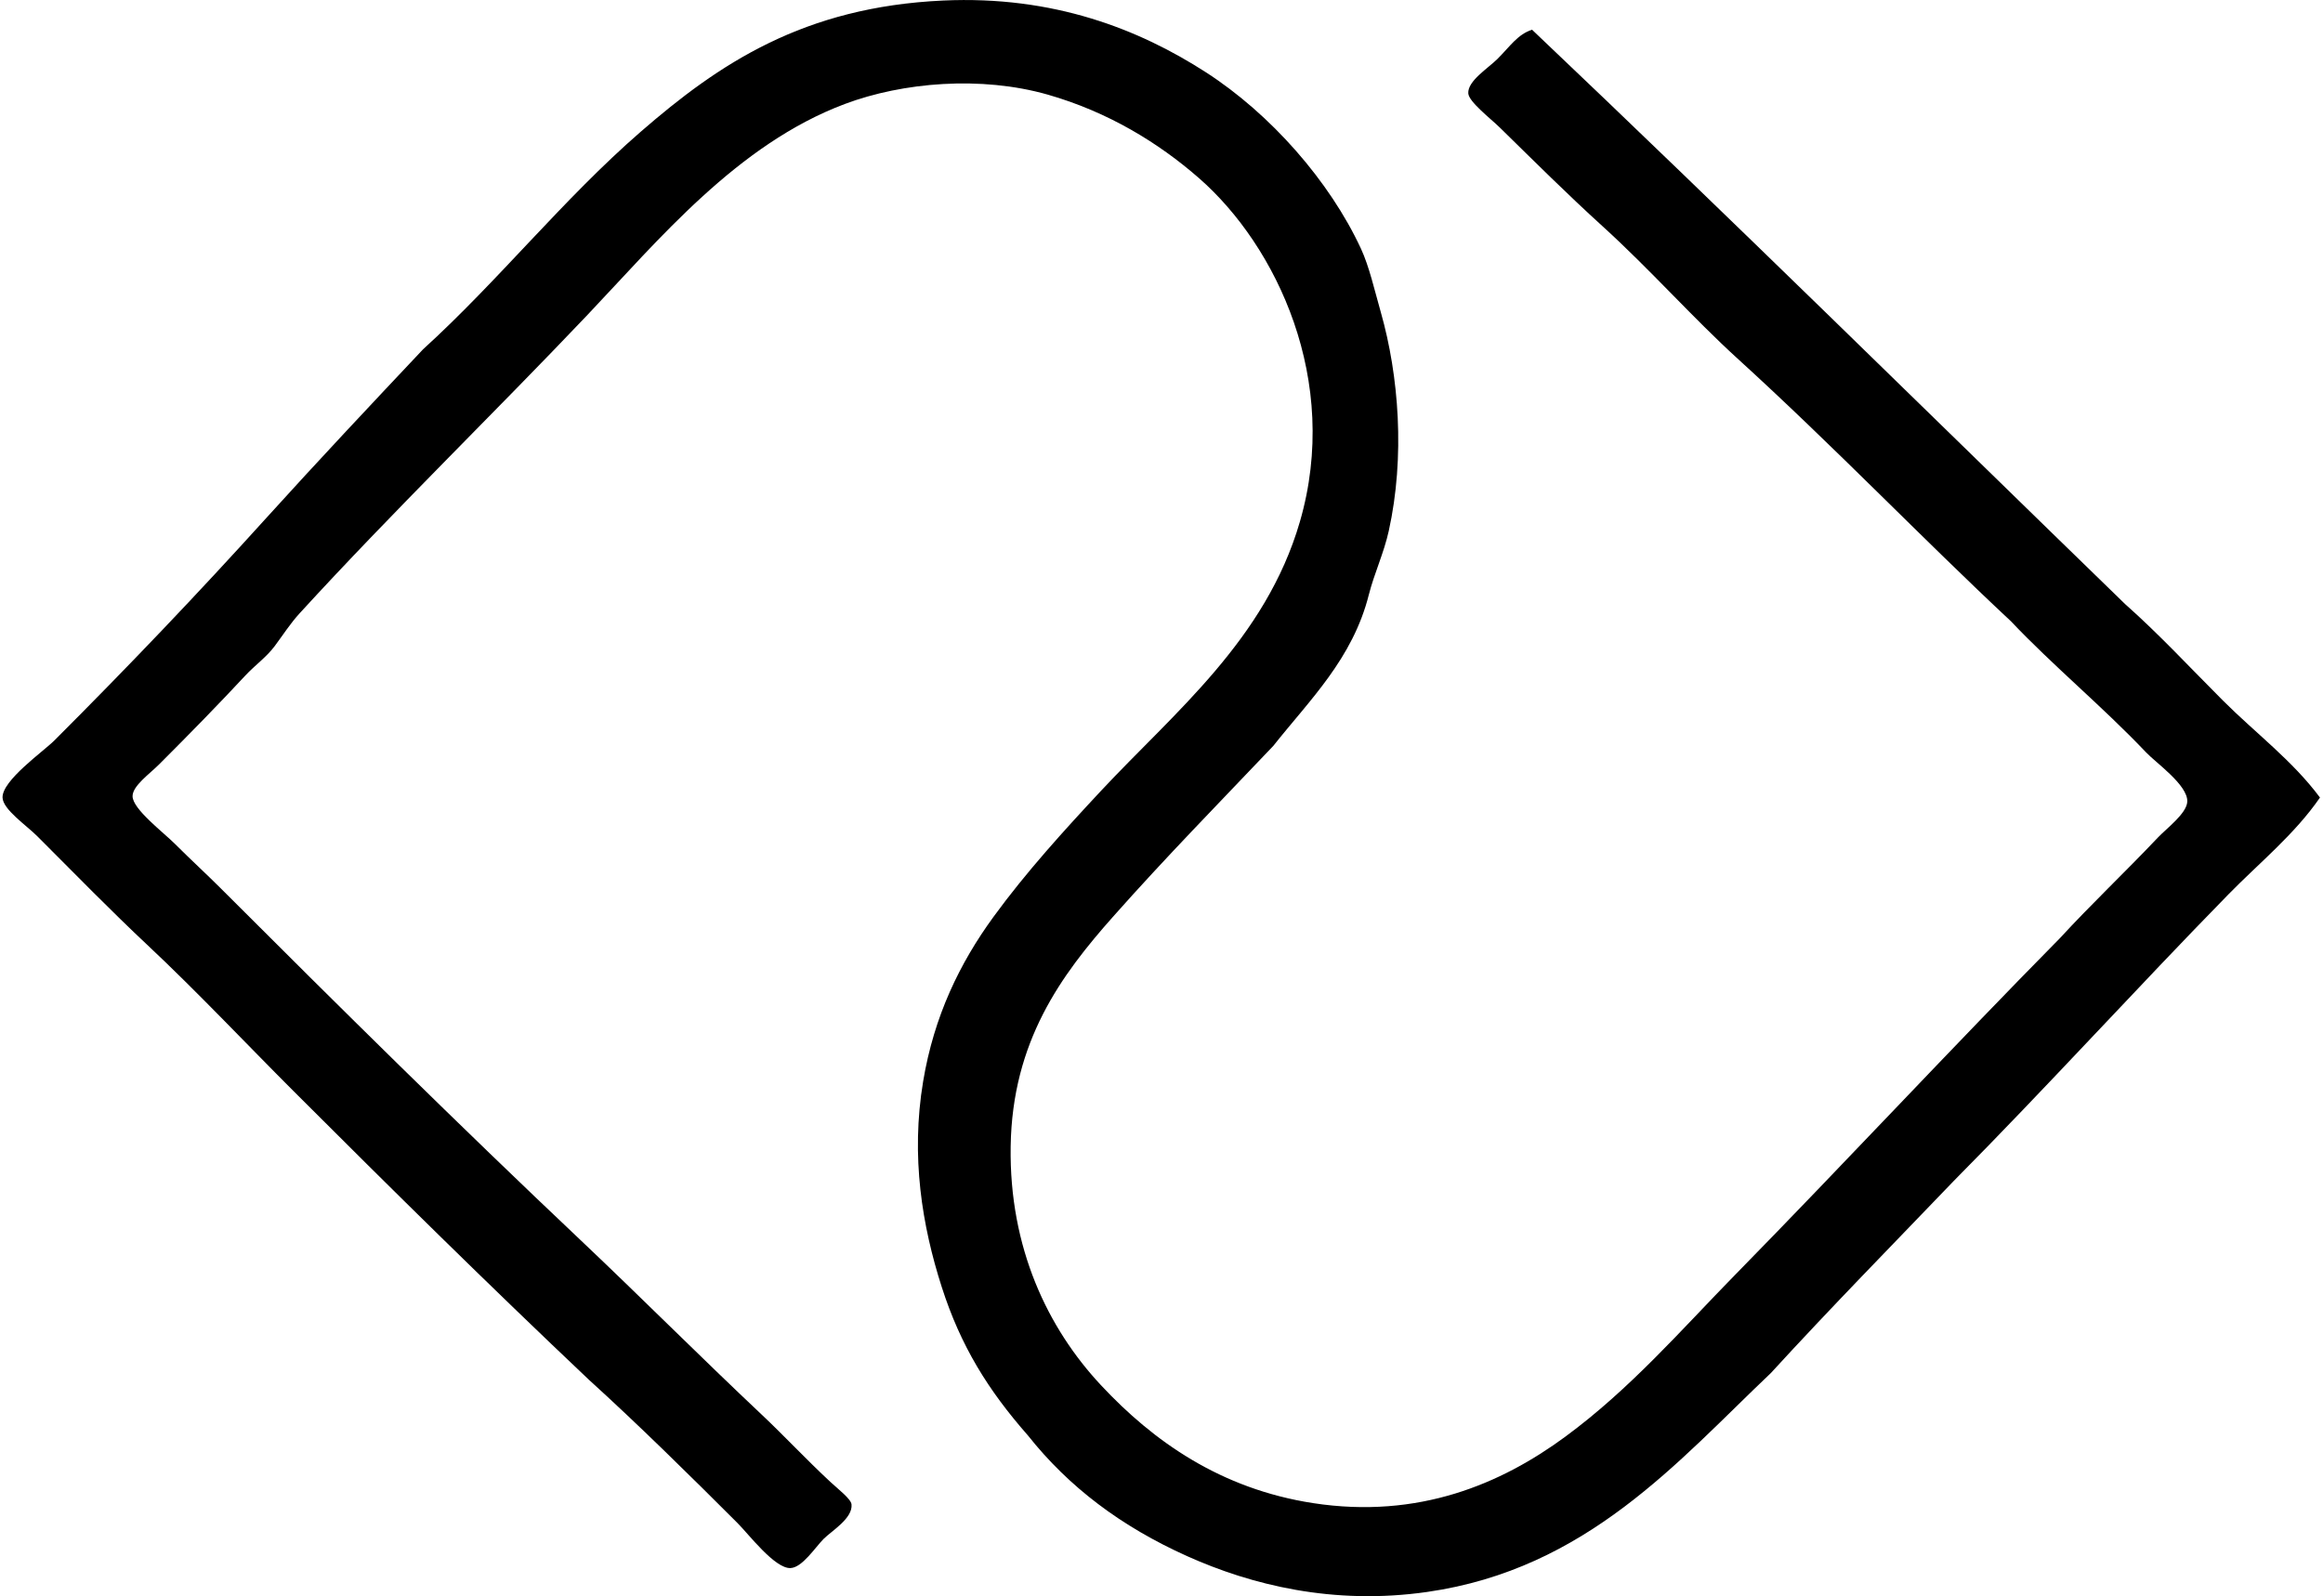 <svg xmlns="http://www.w3.org/2000/svg" width="291" height="200" fill="none" viewBox="0 0 291 200">
  <path fill="#000" fill-rule="evenodd" d="M191.916 3.721c25.007 23.737 49.551 47.937 74.279 71.953 4.315 3.825 8.225 8.06 12.295 12.127 4.047 4.044 8.682 7.492 12.13 12.13-3.183 4.622-7.596 8.175-11.465 12.128-11.501 11.75-22.711 24.106-34.398 35.897-7.677 8-15.438 15.909-22.933 24.093-11.606 11.011-23.014 24.547-43.04 27.417-11.771 1.691-22.056-.884-30.076-4.487-8.248-3.704-14.819-8.658-19.942-15.122-4.974-5.66-8.416-11.176-10.799-18.611-2.447-7.626-3.899-16.315-2.326-25.753 1.365-8.198 4.591-14.82 8.806-20.607 4.101-5.627 8.884-10.877 13.462-15.785 9.172-9.834 20.637-18.957 24.926-33.732 5.136-17.7-2.931-34.557-12.628-43.04-5.065-4.43-11.394-8.309-18.943-10.47-8.36-2.39-18.181-1.553-25.424 1.166-13.489 5.059-23.37 17.078-32.237 26.419-11.784 12.413-24.365 24.61-36.059 37.39-1.183 1.29-2.094 2.732-3.156 4.15-1.012 1.352-2.504 2.42-3.654 3.658-3.253 3.499-6.998 7.334-10.803 11.132-1.206 1.207-3.33 2.692-3.324 3.99.007 1.613 3.852 4.517 5.318 5.982 2.063 2.061 3.946 3.778 5.65 5.483 15.031 15.031 29.924 29.759 45.198 44.199 7.76 7.344 14.55 14.191 22.765 21.935 2.611 2.46 5.438 5.485 8.473 8.309.978.911 2.592 2.138 2.659 2.827.168 1.747-2.46 3.29-3.492 4.319-1.059 1.062-2.676 3.596-4.155 3.657-1.966.077-5.226-4.232-6.645-5.65-5.96-5.963-12.517-12.423-18.61-17.949-12.531-11.862-24.614-23.784-37.057-36.224-5.893-5.895-12.054-12.439-18.279-18.278-4.453-4.174-9.081-8.913-13.79-13.626-1.365-1.361-4.273-3.321-4.323-4.813-.07-2.148 5.112-5.778 6.48-7.146 9.334-9.334 17.875-18.285 26.587-27.918 6.4-7.072 12.974-14.066 19.61-21.105 9.458-8.6 17.558-18.829 27.252-27.249C90.093 7.963 100.654.877 118.135.067c13.841-.638 24.553 3.597 32.903 8.975 8.134 5.237 15.525 13.667 19.441 22.1 1.048 2.259 1.694 5.176 2.494 7.976 2.265 7.96 3.051 18.106.994 27.417-.608 2.753-1.831 5.354-2.494 7.976-2.02 8.023-7.397 13.176-11.965 18.944-6.797 7.156-13.455 13.935-20.107 21.437-6.457 7.284-12.594 15.576-12.796 28.748-.195 12.729 4.655 22.789 11.3 29.908 6.541 7.015 14.985 13.004 26.587 14.789 13.24 2.037 23.596-2.44 31.572-8.309 8.194-6.026 14.591-13.458 21.269-20.271 13.875-14.154 27.028-28.335 40.714-42.209 3.916-4.262 8.01-8.111 12.295-12.632 1.076-1.129 3.607-3.011 3.657-4.487.071-2.064-3.915-4.84-5.152-6.148-5.469-5.764-11.62-10.82-16.951-16.45-11.162-10.425-22.143-21.894-34.23-32.898-5.626-5.123-10.914-11.133-16.95-16.618-4.293-3.899-8.363-7.95-12.796-12.295-1.19-1.166-3.919-3.257-3.99-4.32-.101-1.559 2.487-3.152 3.657-4.318 1.576-1.573 2.521-3.072 4.329-3.66Z" clip-rule="evenodd"/>
</svg>
